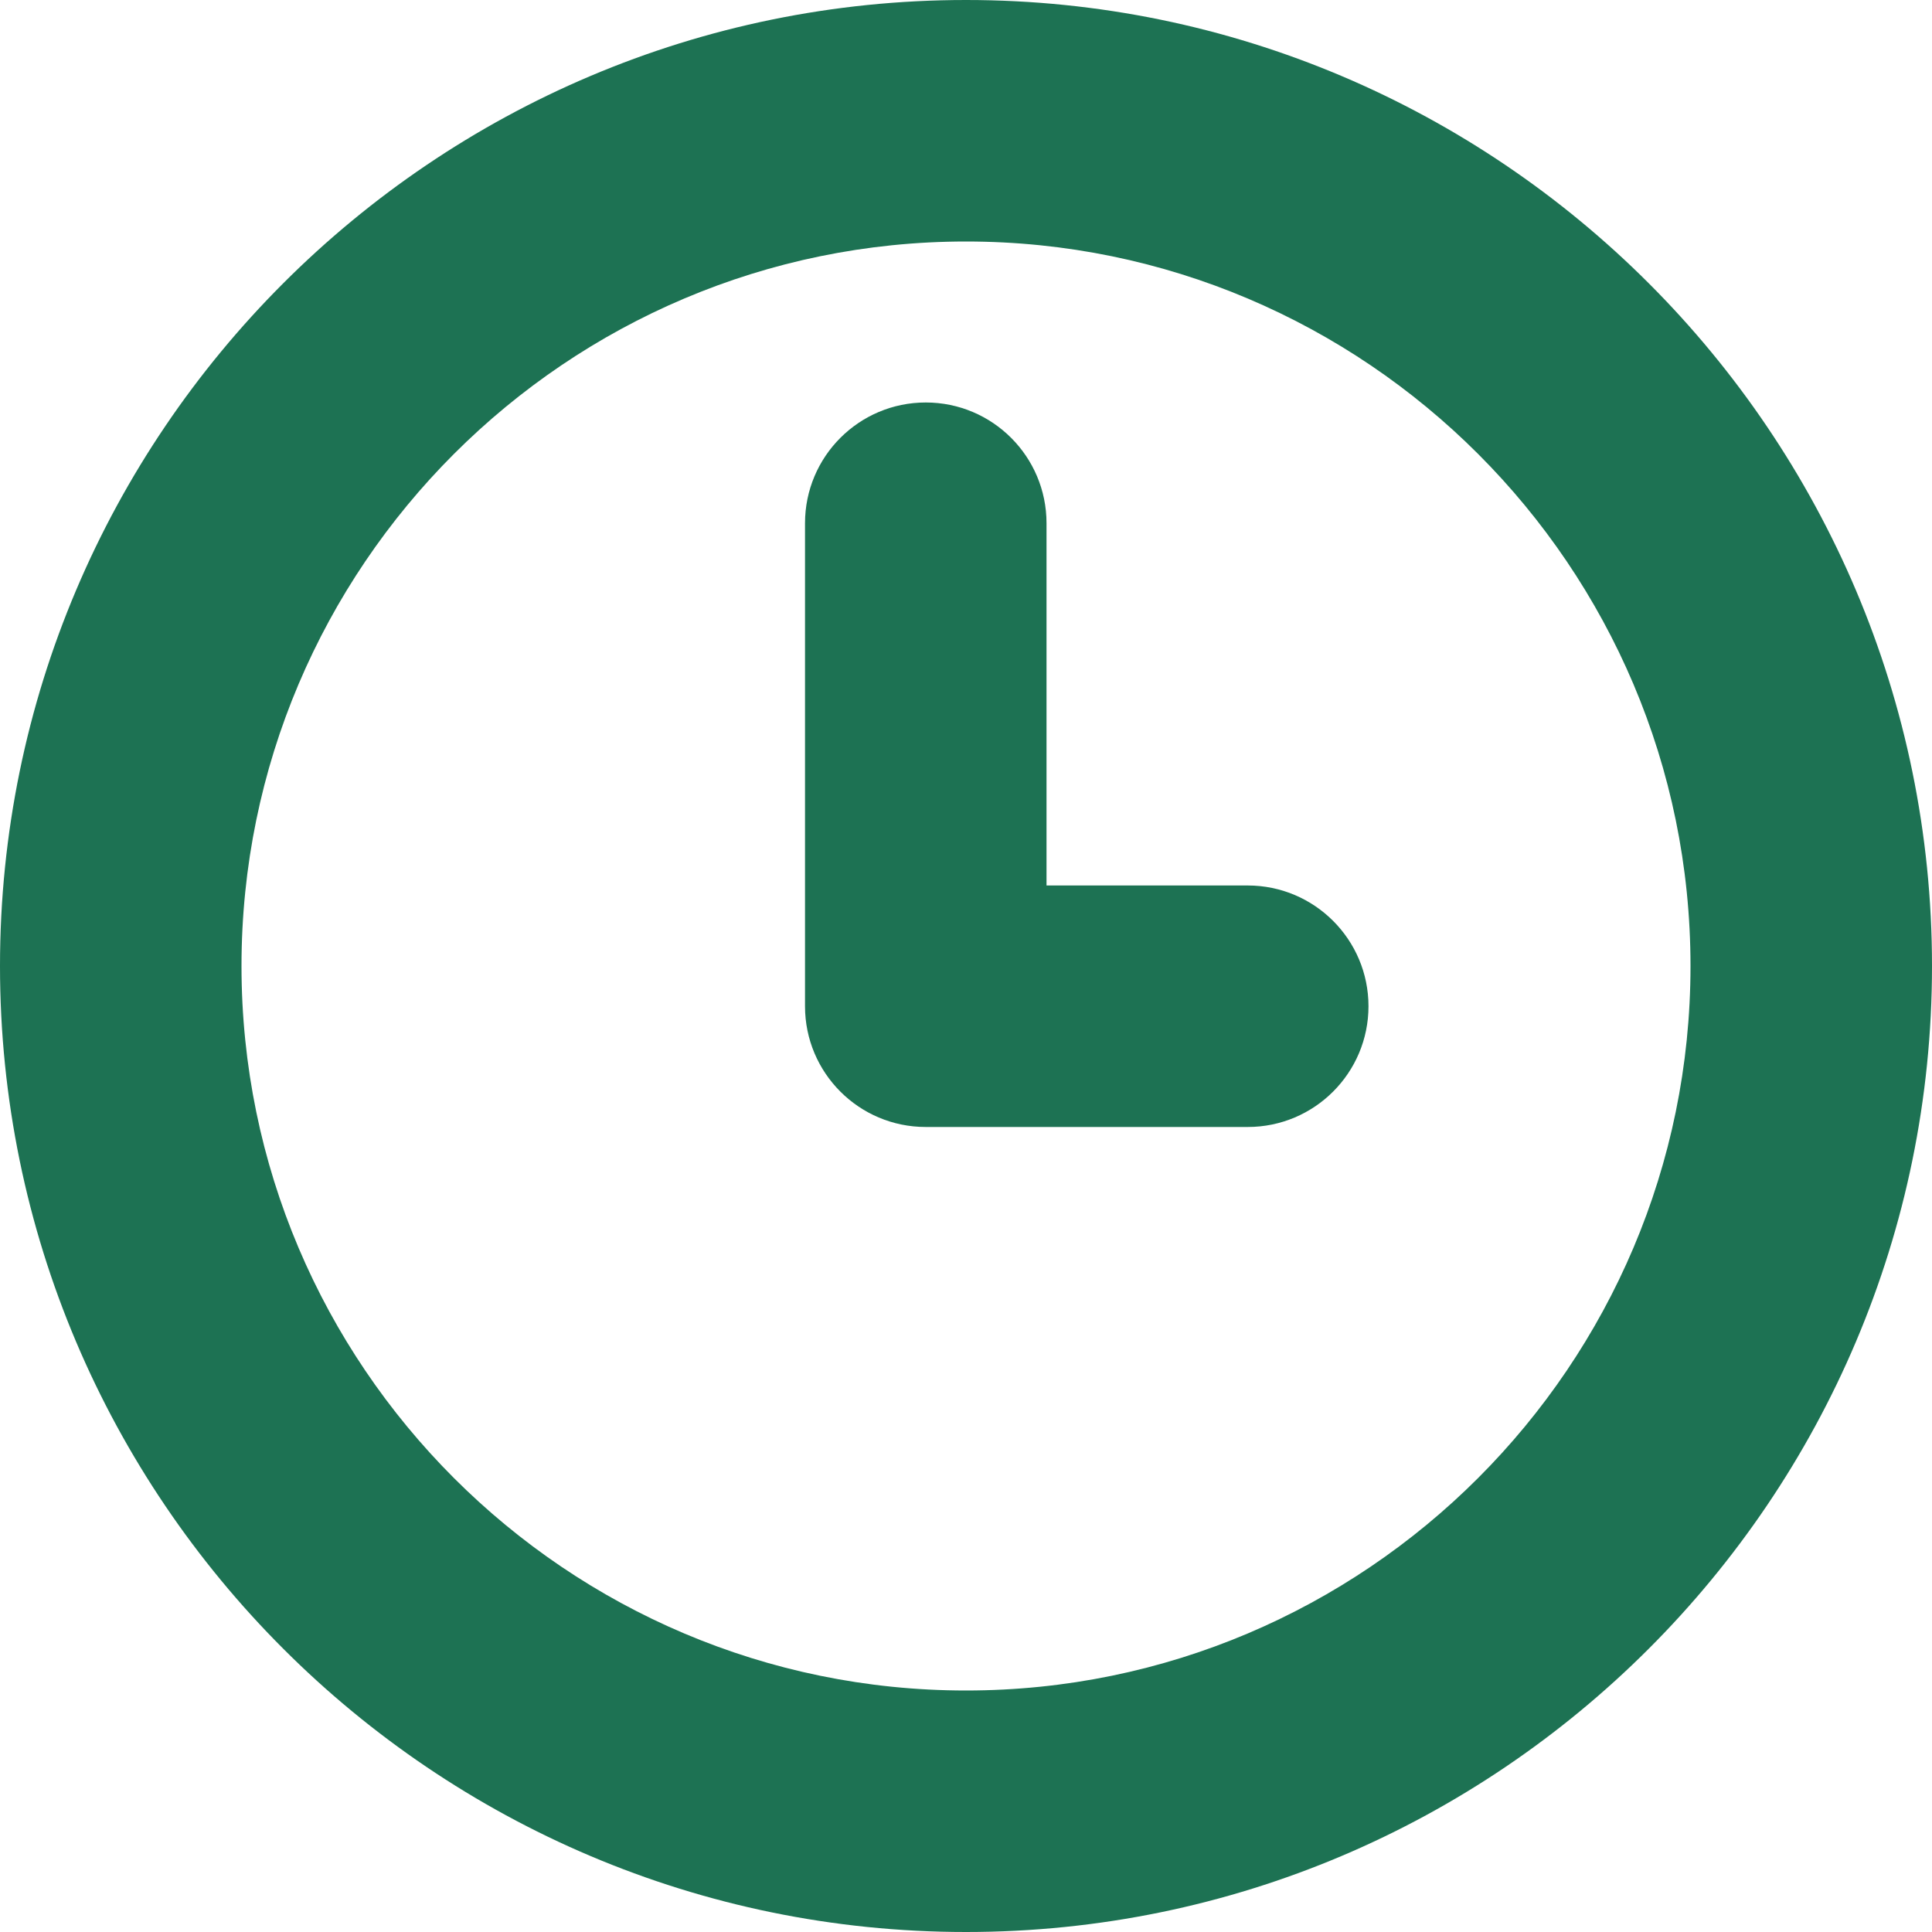 <?xml version="1.0" encoding="UTF-8"?> <svg xmlns="http://www.w3.org/2000/svg" width="40" height="40" viewBox="0 0 40 40" fill="none"><path d="M20 40C8.972 40 0 31.028 0 20C0 8.972 8.972 0 20 0C31.028 0 40 8.972 40 20C40 31.028 31.028 40 20 40ZM20 5C11.73 5 5 11.728 5 20C5 28.272 11.73 35 20 35C28.27 35 35 28.272 35 20C35 11.728 28.272 5 20 5ZM28.333 20.833C28.333 19.453 27.213 18.333 25.833 18.333H21.667V10.833C21.667 9.453 20.548 8.333 19.167 8.333C17.785 8.333 16.667 9.453 16.667 10.833V20.833C16.667 22.213 17.785 23.333 19.167 23.333H25.833C27.213 23.333 28.333 22.213 28.333 20.833Z" fill="#1D7253"></path></svg> 